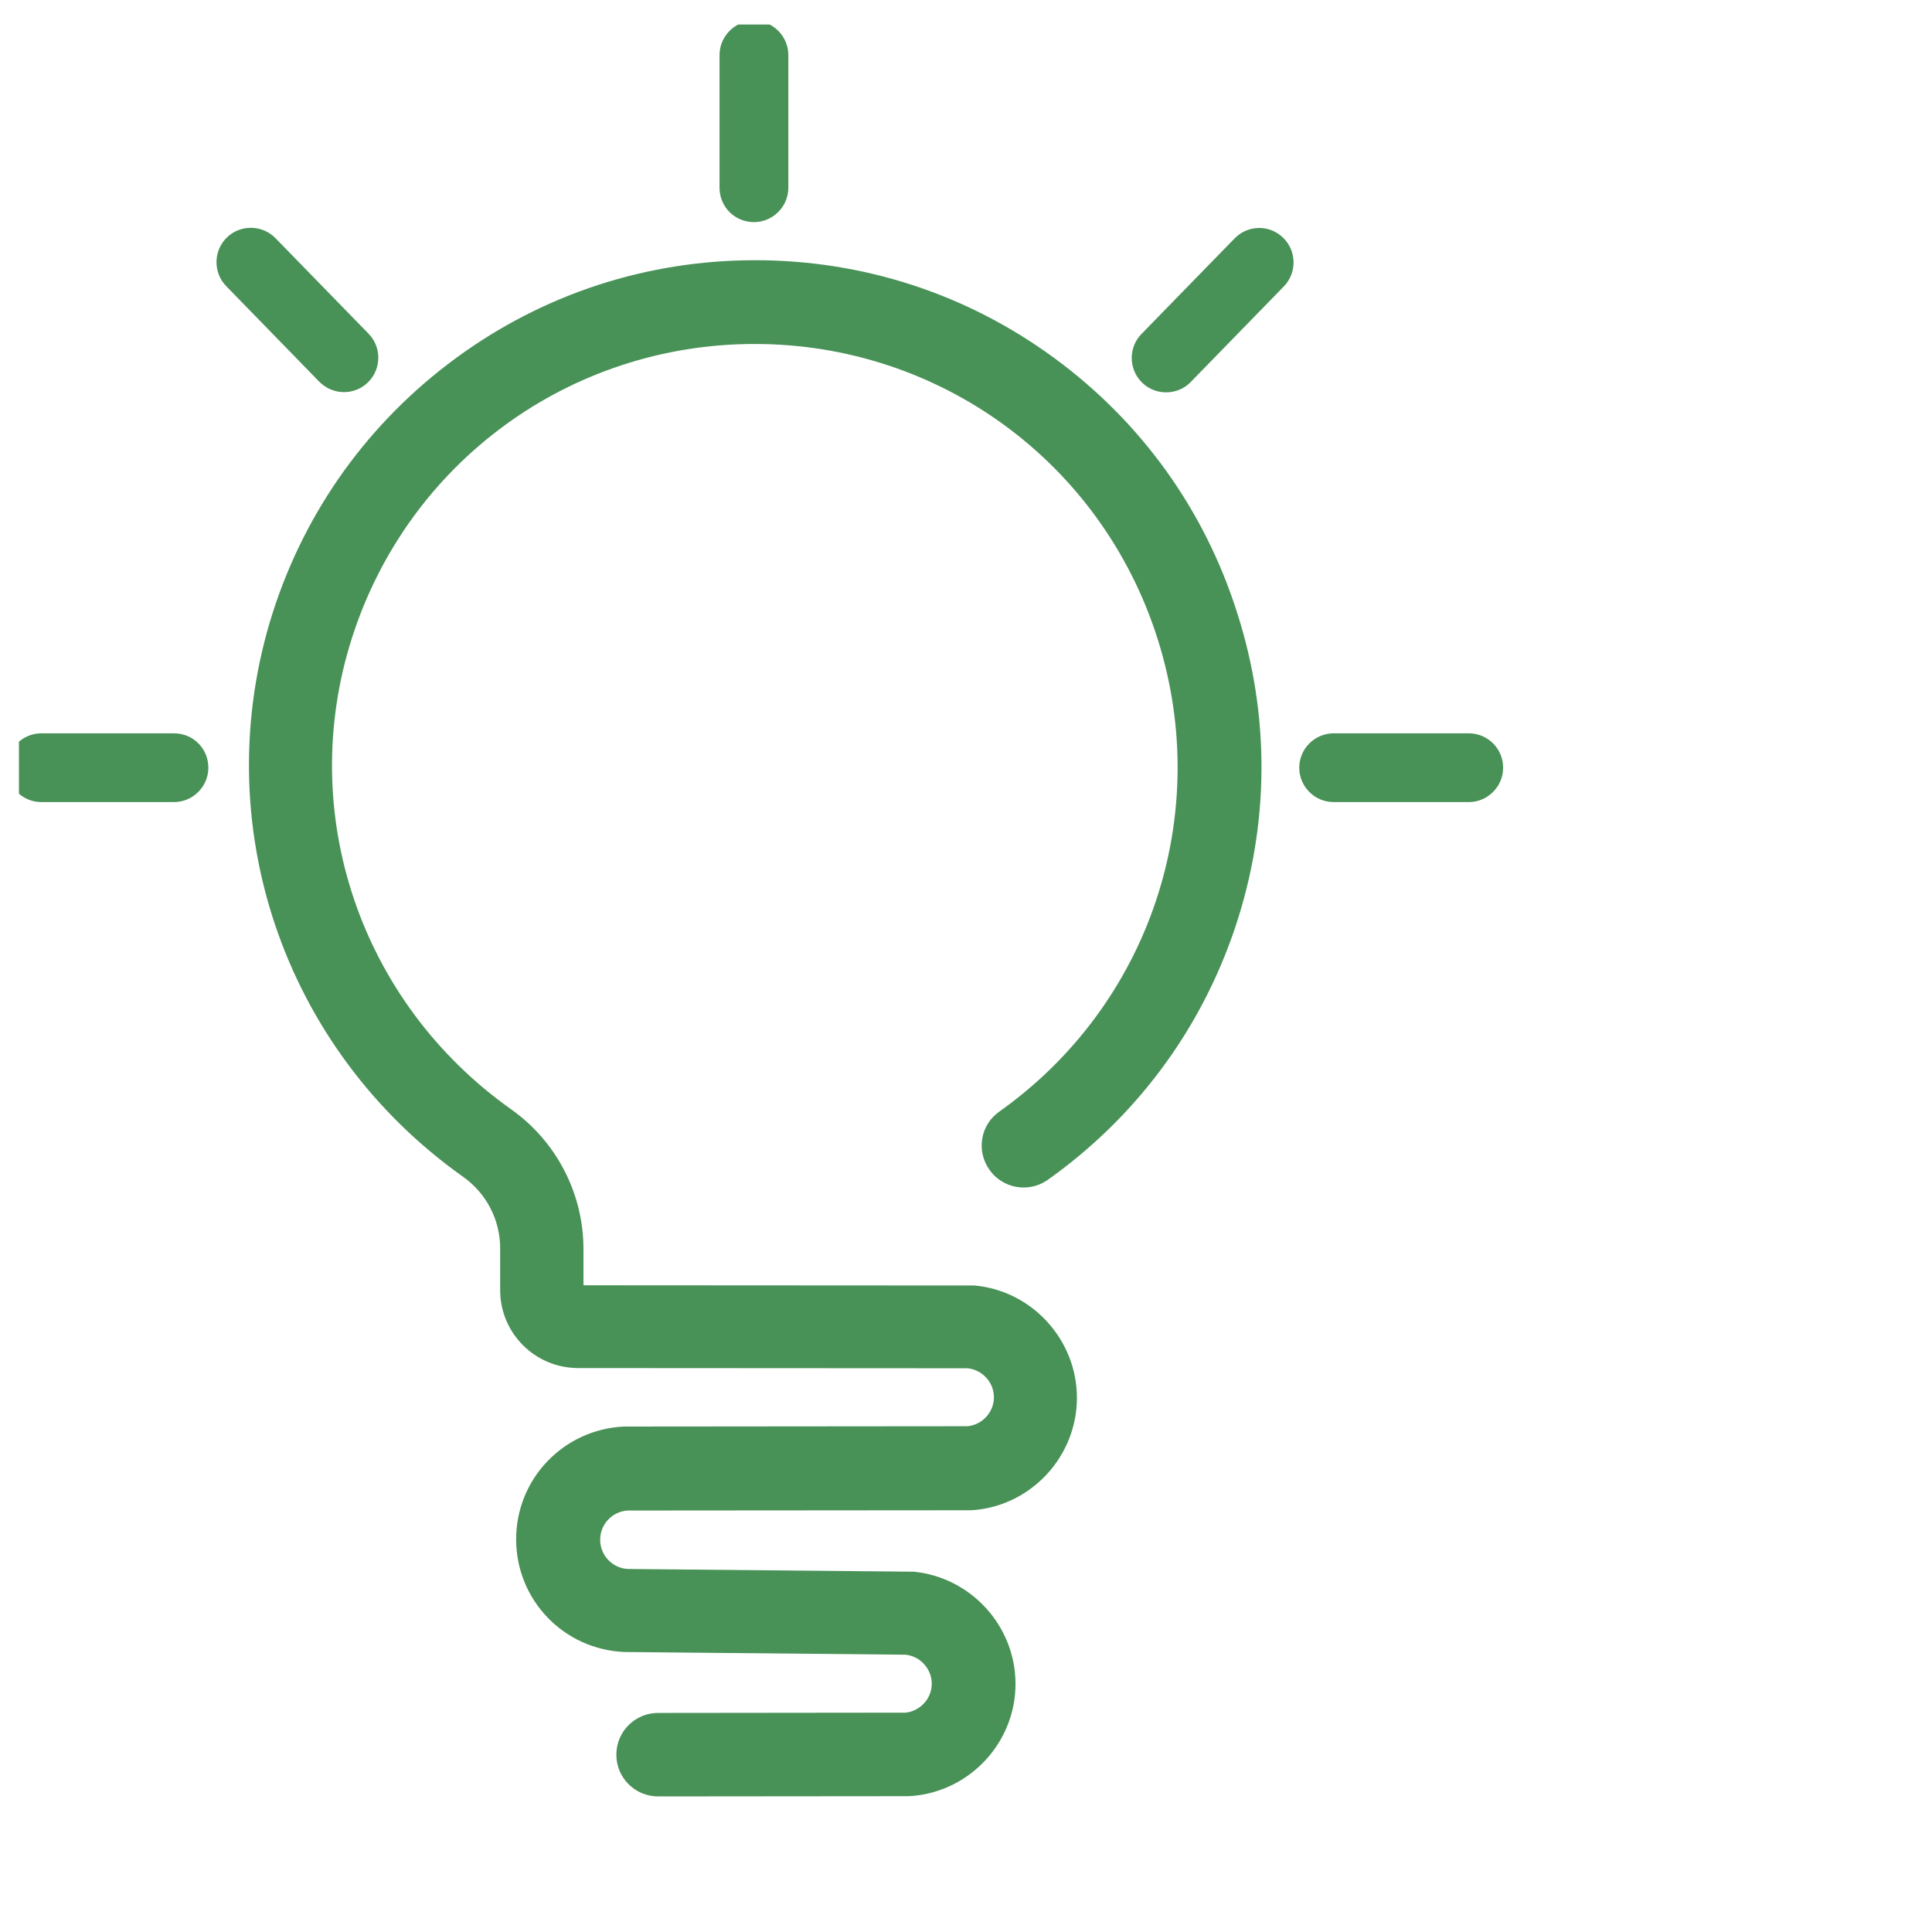 <svg width="51" height="51" viewBox="0 0 51 51" fill="none" xmlns="http://www.w3.org/2000/svg">
<g clip-path="url(#clip0_783_3421)">
<path d="M27.819 9.443C25.517 7.757 22.787 6.869 19.934 6.869C17.081 6.869 14.351 7.757 12.049 9.443C9.747 11.129 8.068 13.457 7.199 16.174C5.442 21.698 7.458 27.69 12.231 31.069C12.84 31.503 13.203 32.203 13.203 32.949V34.057C13.203 35.192 14.124 36.113 15.259 36.113L25.549 36.119C25.939 36.165 26.237 36.495 26.237 36.885C26.237 37.273 25.939 37.604 25.549 37.649L16.529 37.657H16.478C14.883 37.728 13.625 39.031 13.625 40.633C13.625 42.234 14.876 43.538 16.478 43.609H16.517L23.909 43.68C24.298 43.725 24.596 44.056 24.596 44.446C24.596 44.834 24.298 45.165 23.909 45.21L17.373 45.217C16.763 45.217 16.27 45.71 16.27 46.319C16.27 46.929 16.763 47.421 17.373 47.421L23.967 47.415C23.994 47.415 24.026 47.415 24.052 47.409H24.084C25.621 47.279 26.807 45.982 26.807 44.452C26.807 42.922 25.627 41.631 24.11 41.488H23.994L16.575 41.417C16.167 41.397 15.843 41.06 15.843 40.646C15.843 40.236 16.16 39.9 16.569 39.874L25.607 39.867C25.634 39.867 25.666 39.867 25.692 39.861H25.724C27.248 39.725 28.428 38.428 28.428 36.898C28.428 35.367 27.242 34.07 25.724 33.934H25.601L15.402 33.928V32.968C15.402 31.509 14.688 30.128 13.495 29.285C9.507 26.458 7.821 21.465 9.286 16.855C10.765 12.206 15.039 9.08 19.921 9.08C24.804 9.08 29.077 12.206 30.555 16.855C32.034 21.503 30.355 26.523 26.38 29.343C25.88 29.693 25.764 30.381 26.12 30.88C26.334 31.185 26.678 31.347 27.021 31.347C27.242 31.347 27.462 31.282 27.657 31.146C29.985 29.493 31.697 27.19 32.604 24.487C33.512 21.776 33.532 18.91 32.663 16.193C31.8 13.457 30.121 11.129 27.819 9.443ZM4.592 19.358H1.091C0.592 19.358 0.183 19.766 0.183 20.265C0.183 20.765 0.592 21.173 1.091 21.173H4.592C5.091 21.173 5.5 20.765 5.5 20.265C5.5 19.76 5.098 19.358 4.592 19.358ZM19.902 5.863C20.401 5.863 20.81 5.455 20.81 4.956V1.454C20.81 0.955 20.401 0.546 19.902 0.546C19.402 0.546 18.994 0.955 18.994 1.454V4.956C18.994 5.461 19.396 5.863 19.902 5.863L19.902 5.863ZM9.079 10.351C9.306 10.351 9.54 10.267 9.715 10.091C10.071 9.741 10.078 9.164 9.728 8.808L7.27 6.285C6.92 5.928 6.343 5.922 5.986 6.272C5.63 6.622 5.623 7.199 5.974 7.556L8.431 10.079C8.612 10.26 8.846 10.351 9.079 10.351ZM32.592 6.292L30.134 8.814C29.783 9.171 29.79 9.748 30.147 10.098C30.322 10.273 30.555 10.357 30.782 10.357C31.016 10.357 31.256 10.267 31.431 10.085L33.888 7.563C34.238 7.206 34.232 6.629 33.875 6.279C33.512 5.922 32.942 5.935 32.592 6.292ZM38.771 19.358H35.205C34.706 19.358 34.297 19.766 34.297 20.265C34.297 20.765 34.706 21.173 35.205 21.173H38.771C39.27 21.173 39.679 20.765 39.679 20.265C39.679 19.76 39.27 19.358 38.771 19.358Z" fill="#489157"/>
</g>
<defs>
<clipPath id="clip0_783_3421">
<rect width="50" height="50" fill="white" transform="translate(0.5 0.648)"/>
</clipPath>
</defs>
</svg>
